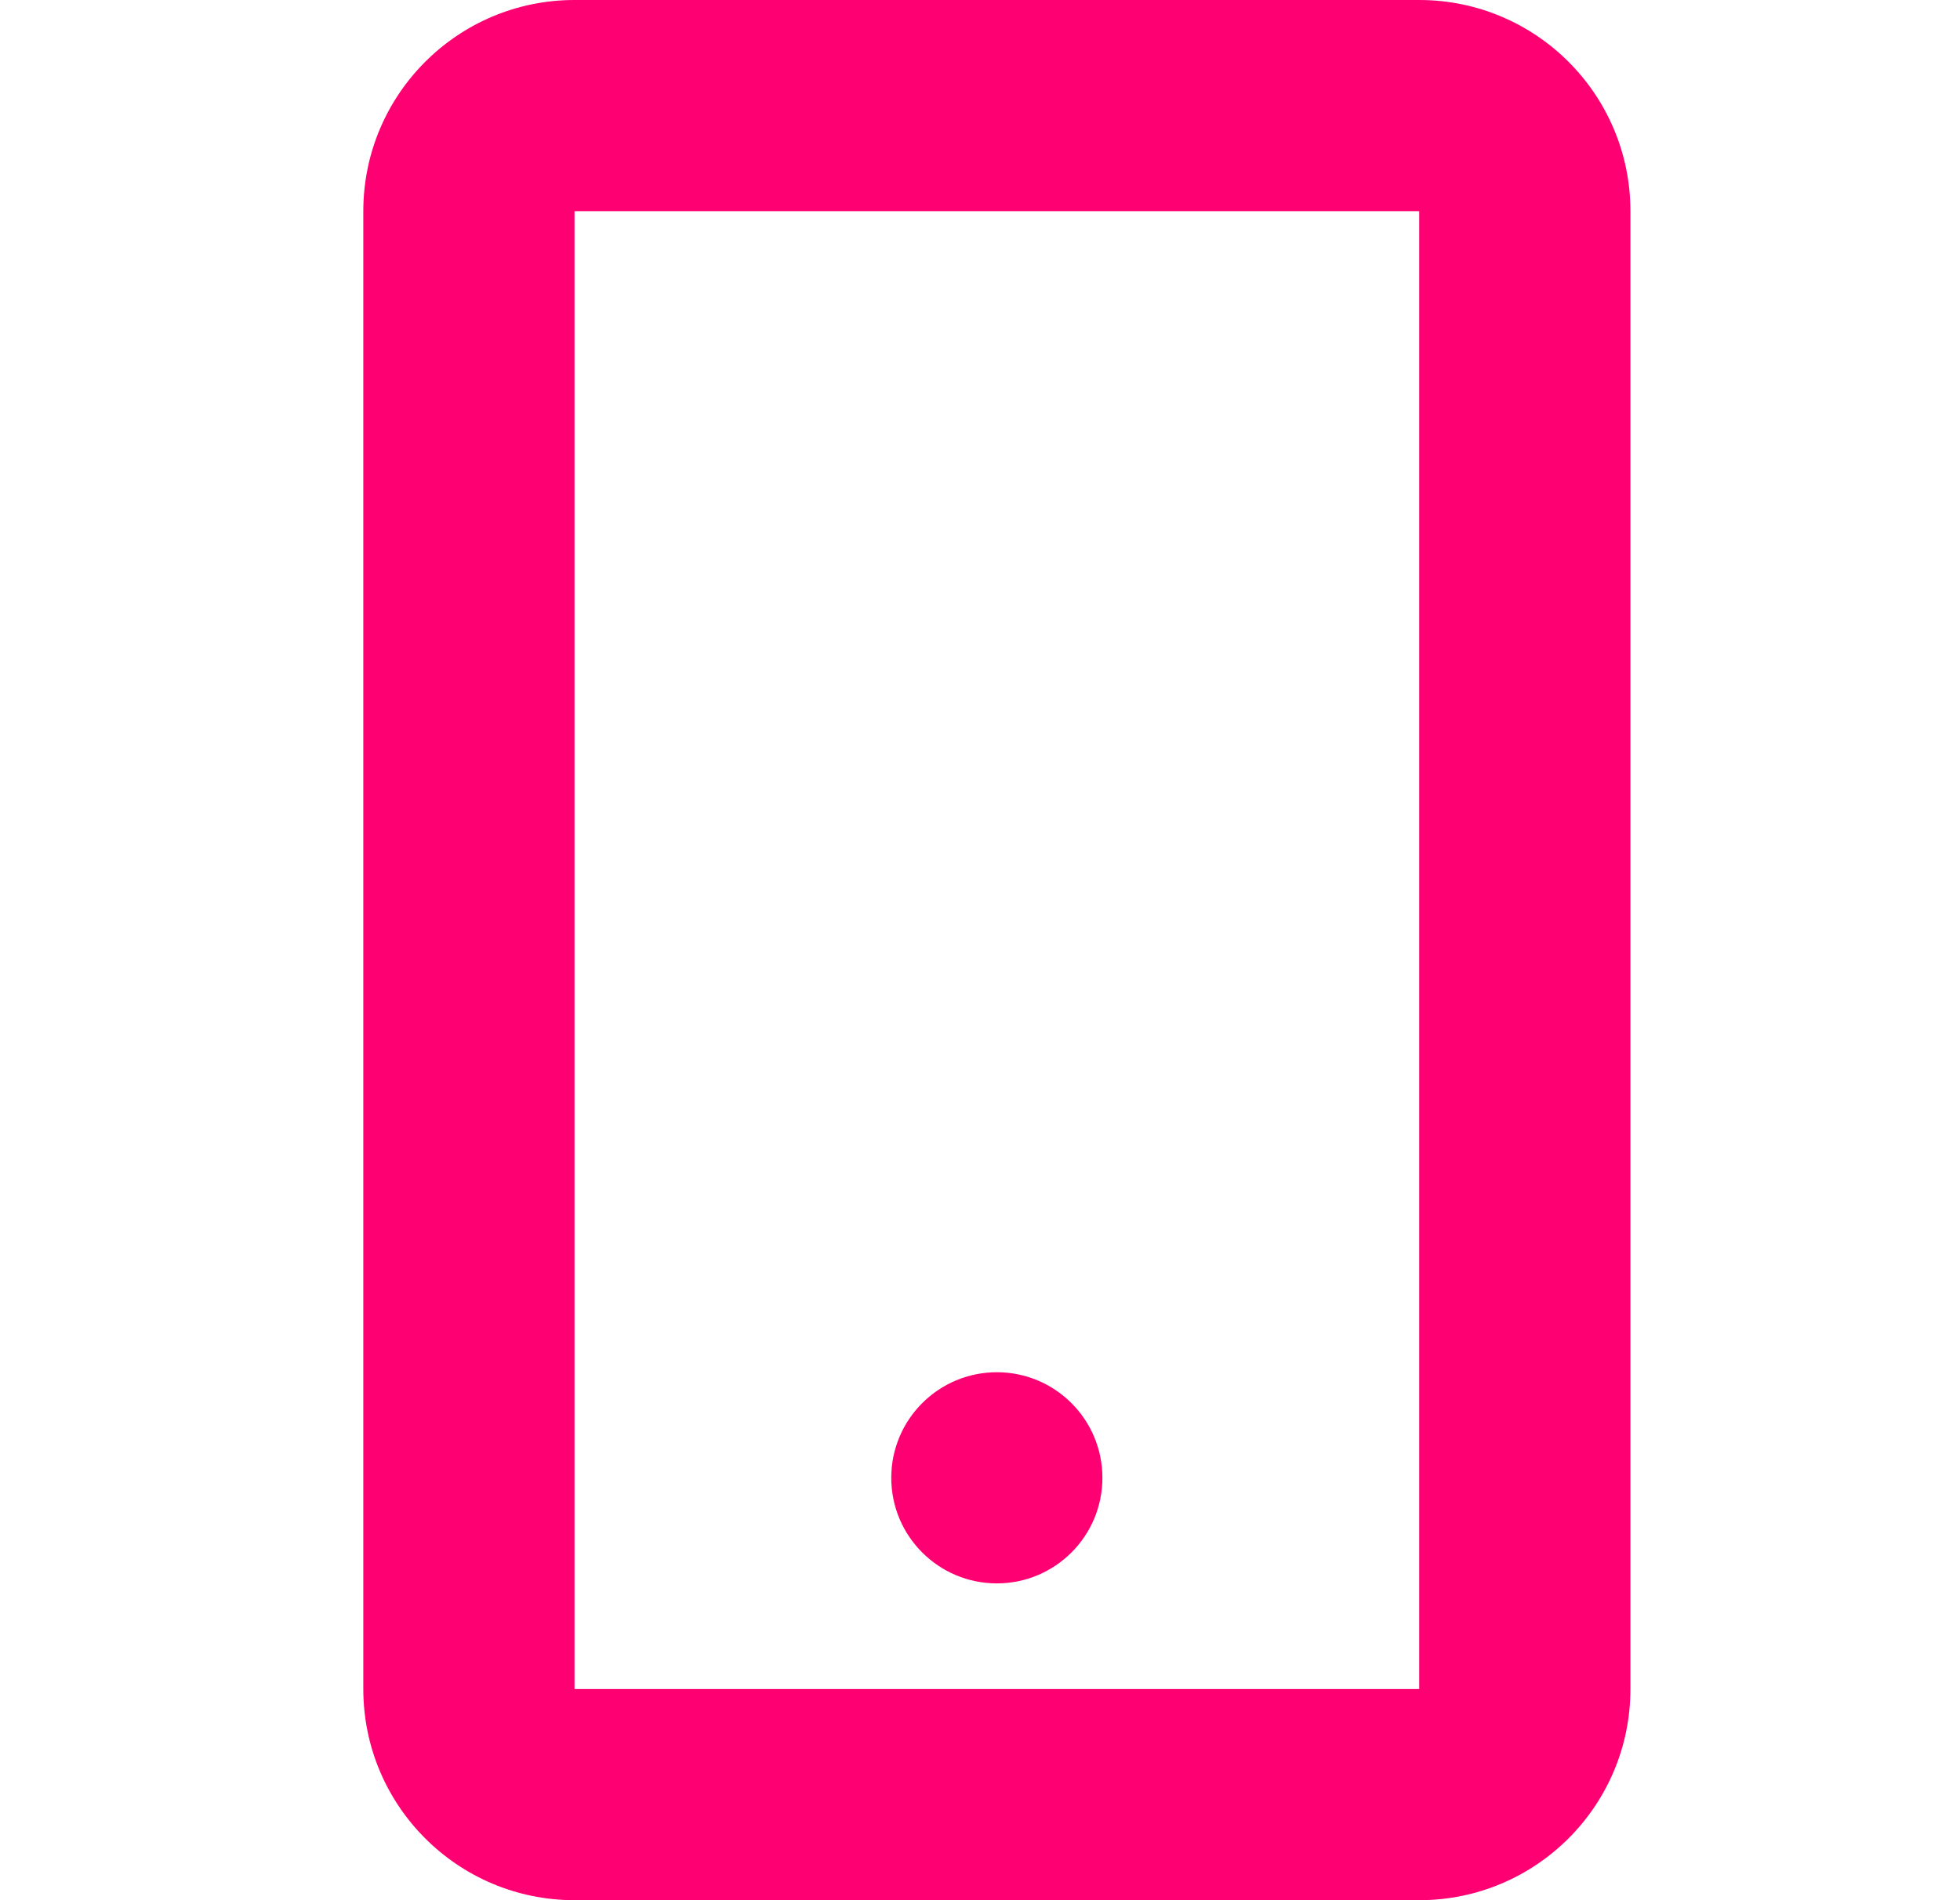<svg width="33" height="32" viewBox="0 0 33 32" fill="none" xmlns="http://www.w3.org/2000/svg">
<path d="M6.117 3.556C6.117 1.592 7.709 0 9.673 0H23.895C25.859 0 27.451 1.592 27.451 3.556V28.444C27.451 30.408 25.859 32 23.895 32H9.673C7.709 32 6.117 30.408 6.117 28.444V3.556ZM23.895 3.556H9.673V28.444H23.895V3.556Z" fill="#FF0073"/>
<path d="M18.561 24.887C18.561 25.869 17.765 26.665 16.784 26.665C15.802 26.665 15.006 25.869 15.006 24.887C15.006 23.905 15.802 23.109 16.784 23.109C17.765 23.109 18.561 23.905 18.561 24.887Z" fill="#FF0073"/>
</svg>

